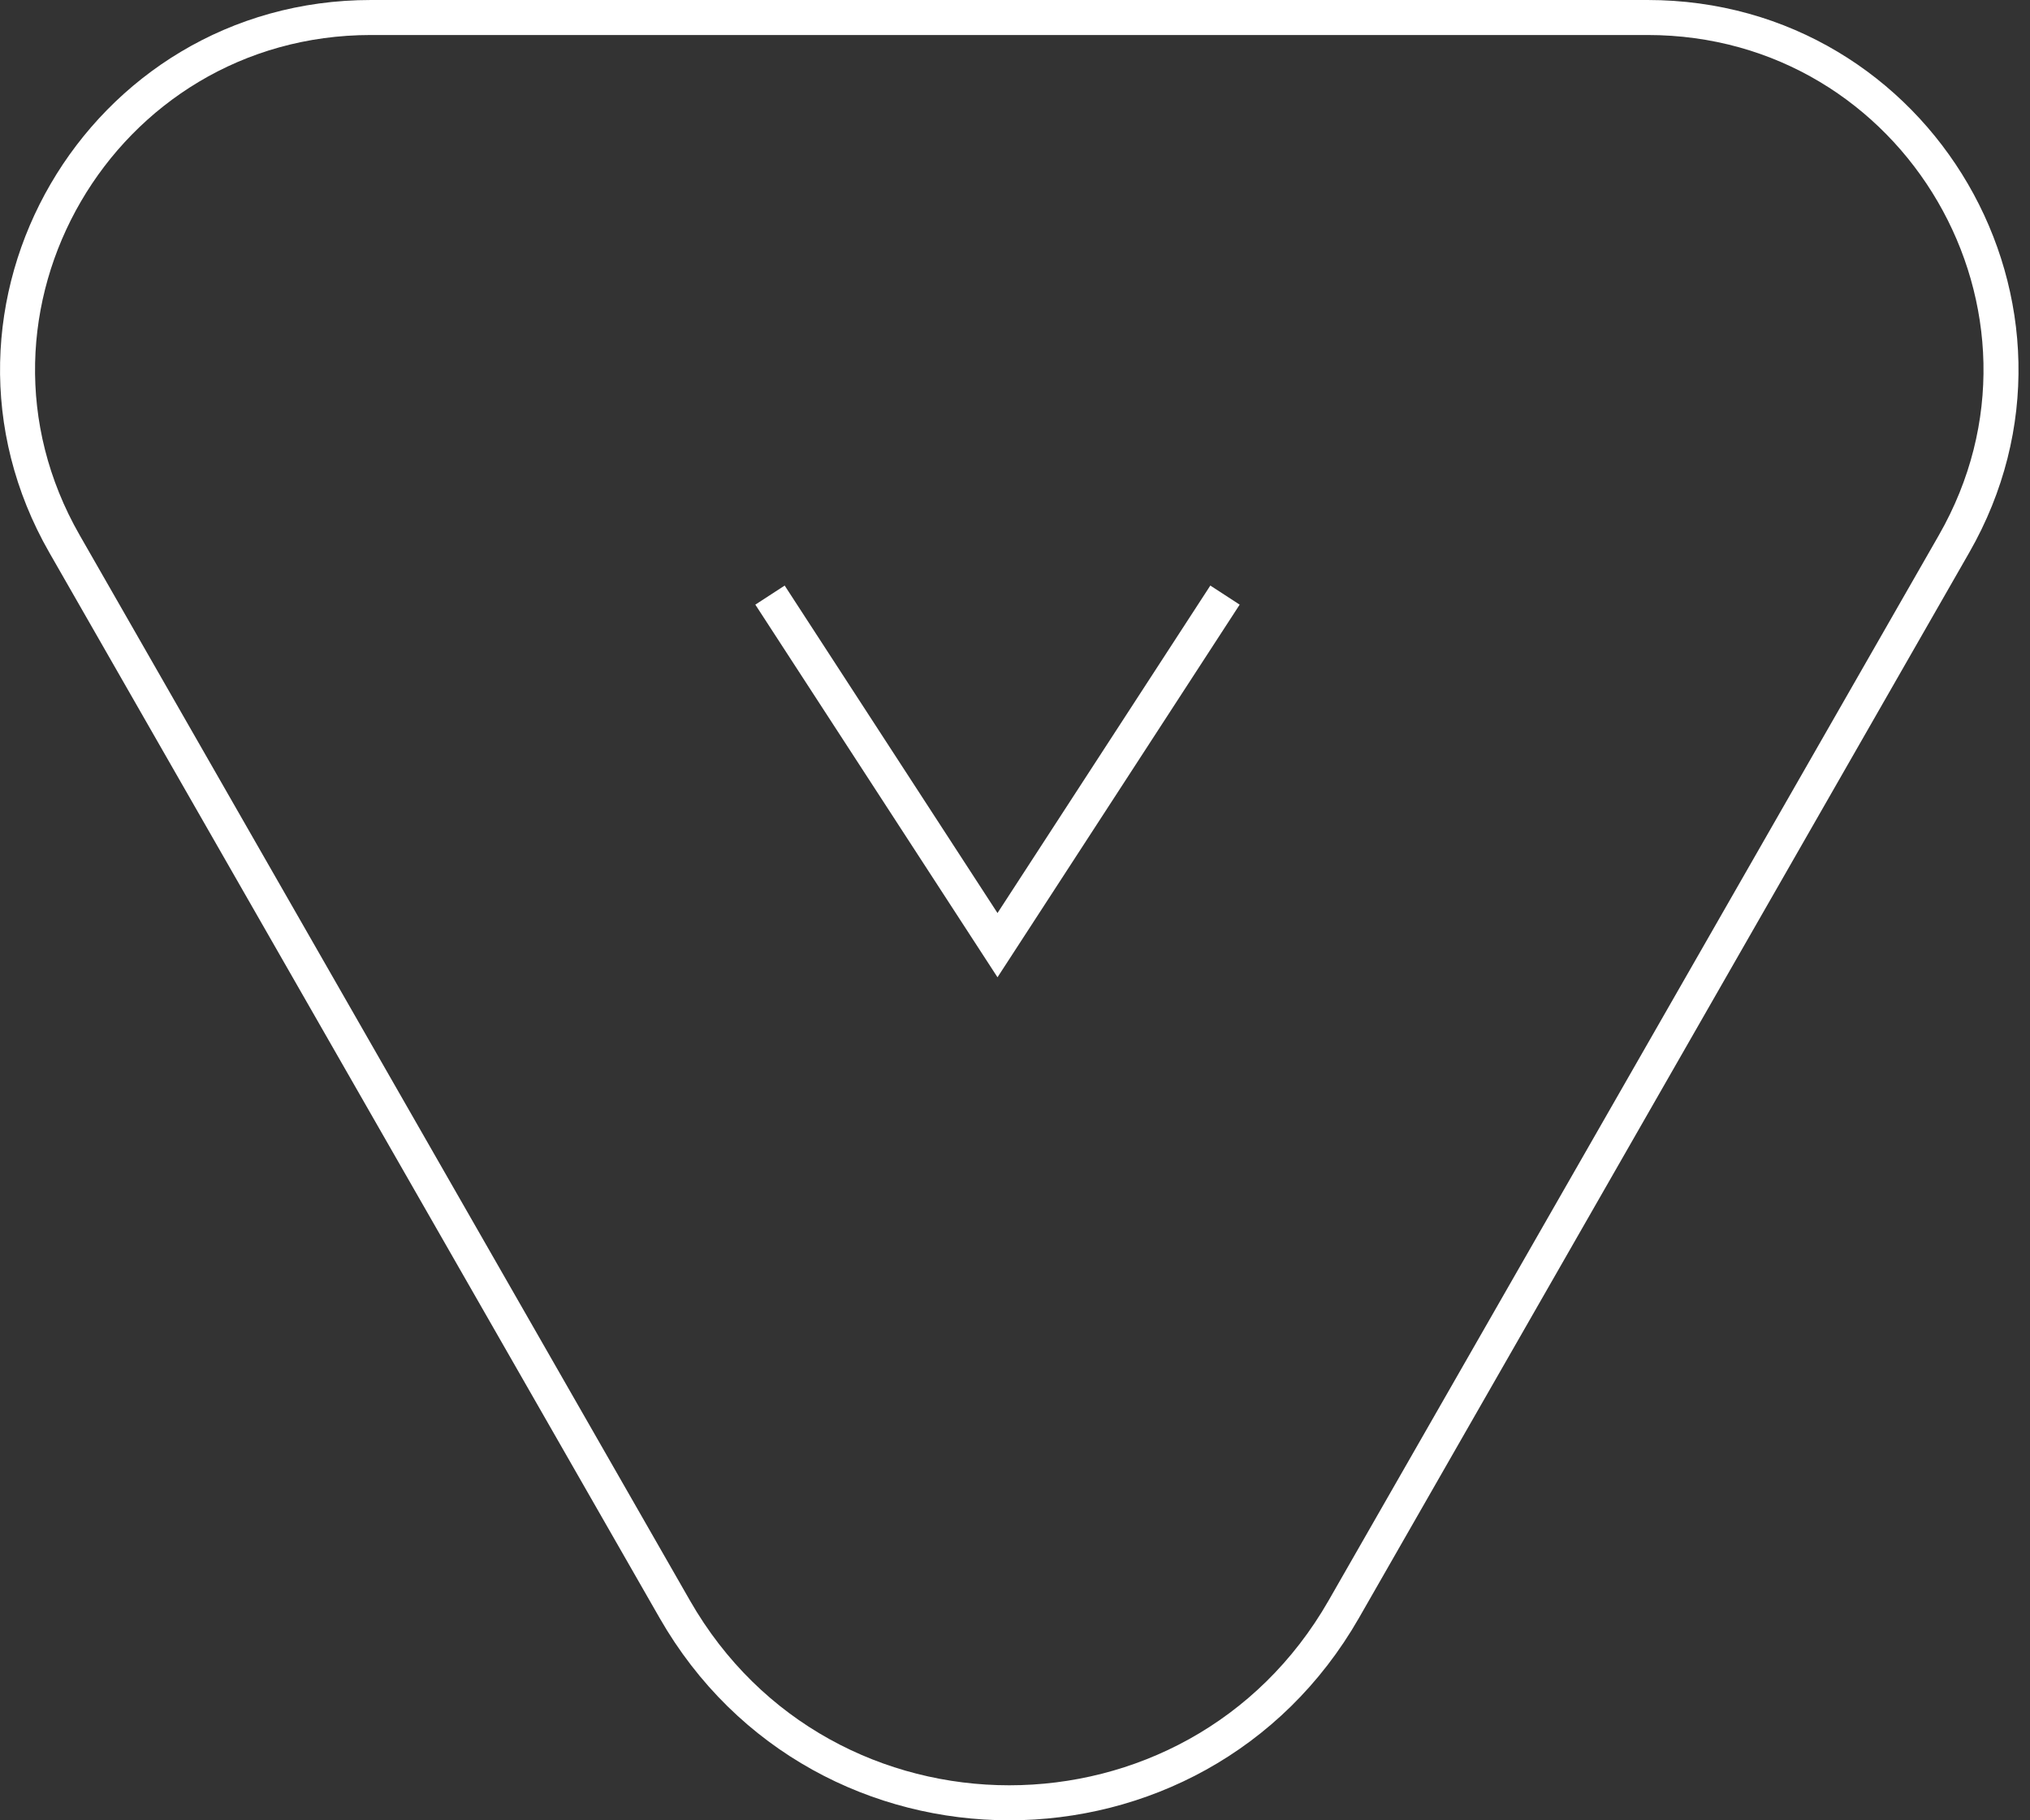 <?xml version="1.0" encoding="UTF-8"?> <svg xmlns="http://www.w3.org/2000/svg" width="58" height="52" viewBox="0 0 58 52" fill="none"><rect x="0" y="0" width="58" height="52" fill="#333333" stroke="none"/><path d="M19.279 45.97C23.503 53.343 34.17 53.343 38.394 45.97L55.83 15.537C59.668 8.838 54.817 0.5 47.071 0.5H10.601C2.856 0.5 -1.995 8.838 1.843 15.537L19.279 45.97Z" stroke="white"></path><path d="M22 17L28.5 27L35 17" stroke="white"></path></svg> 